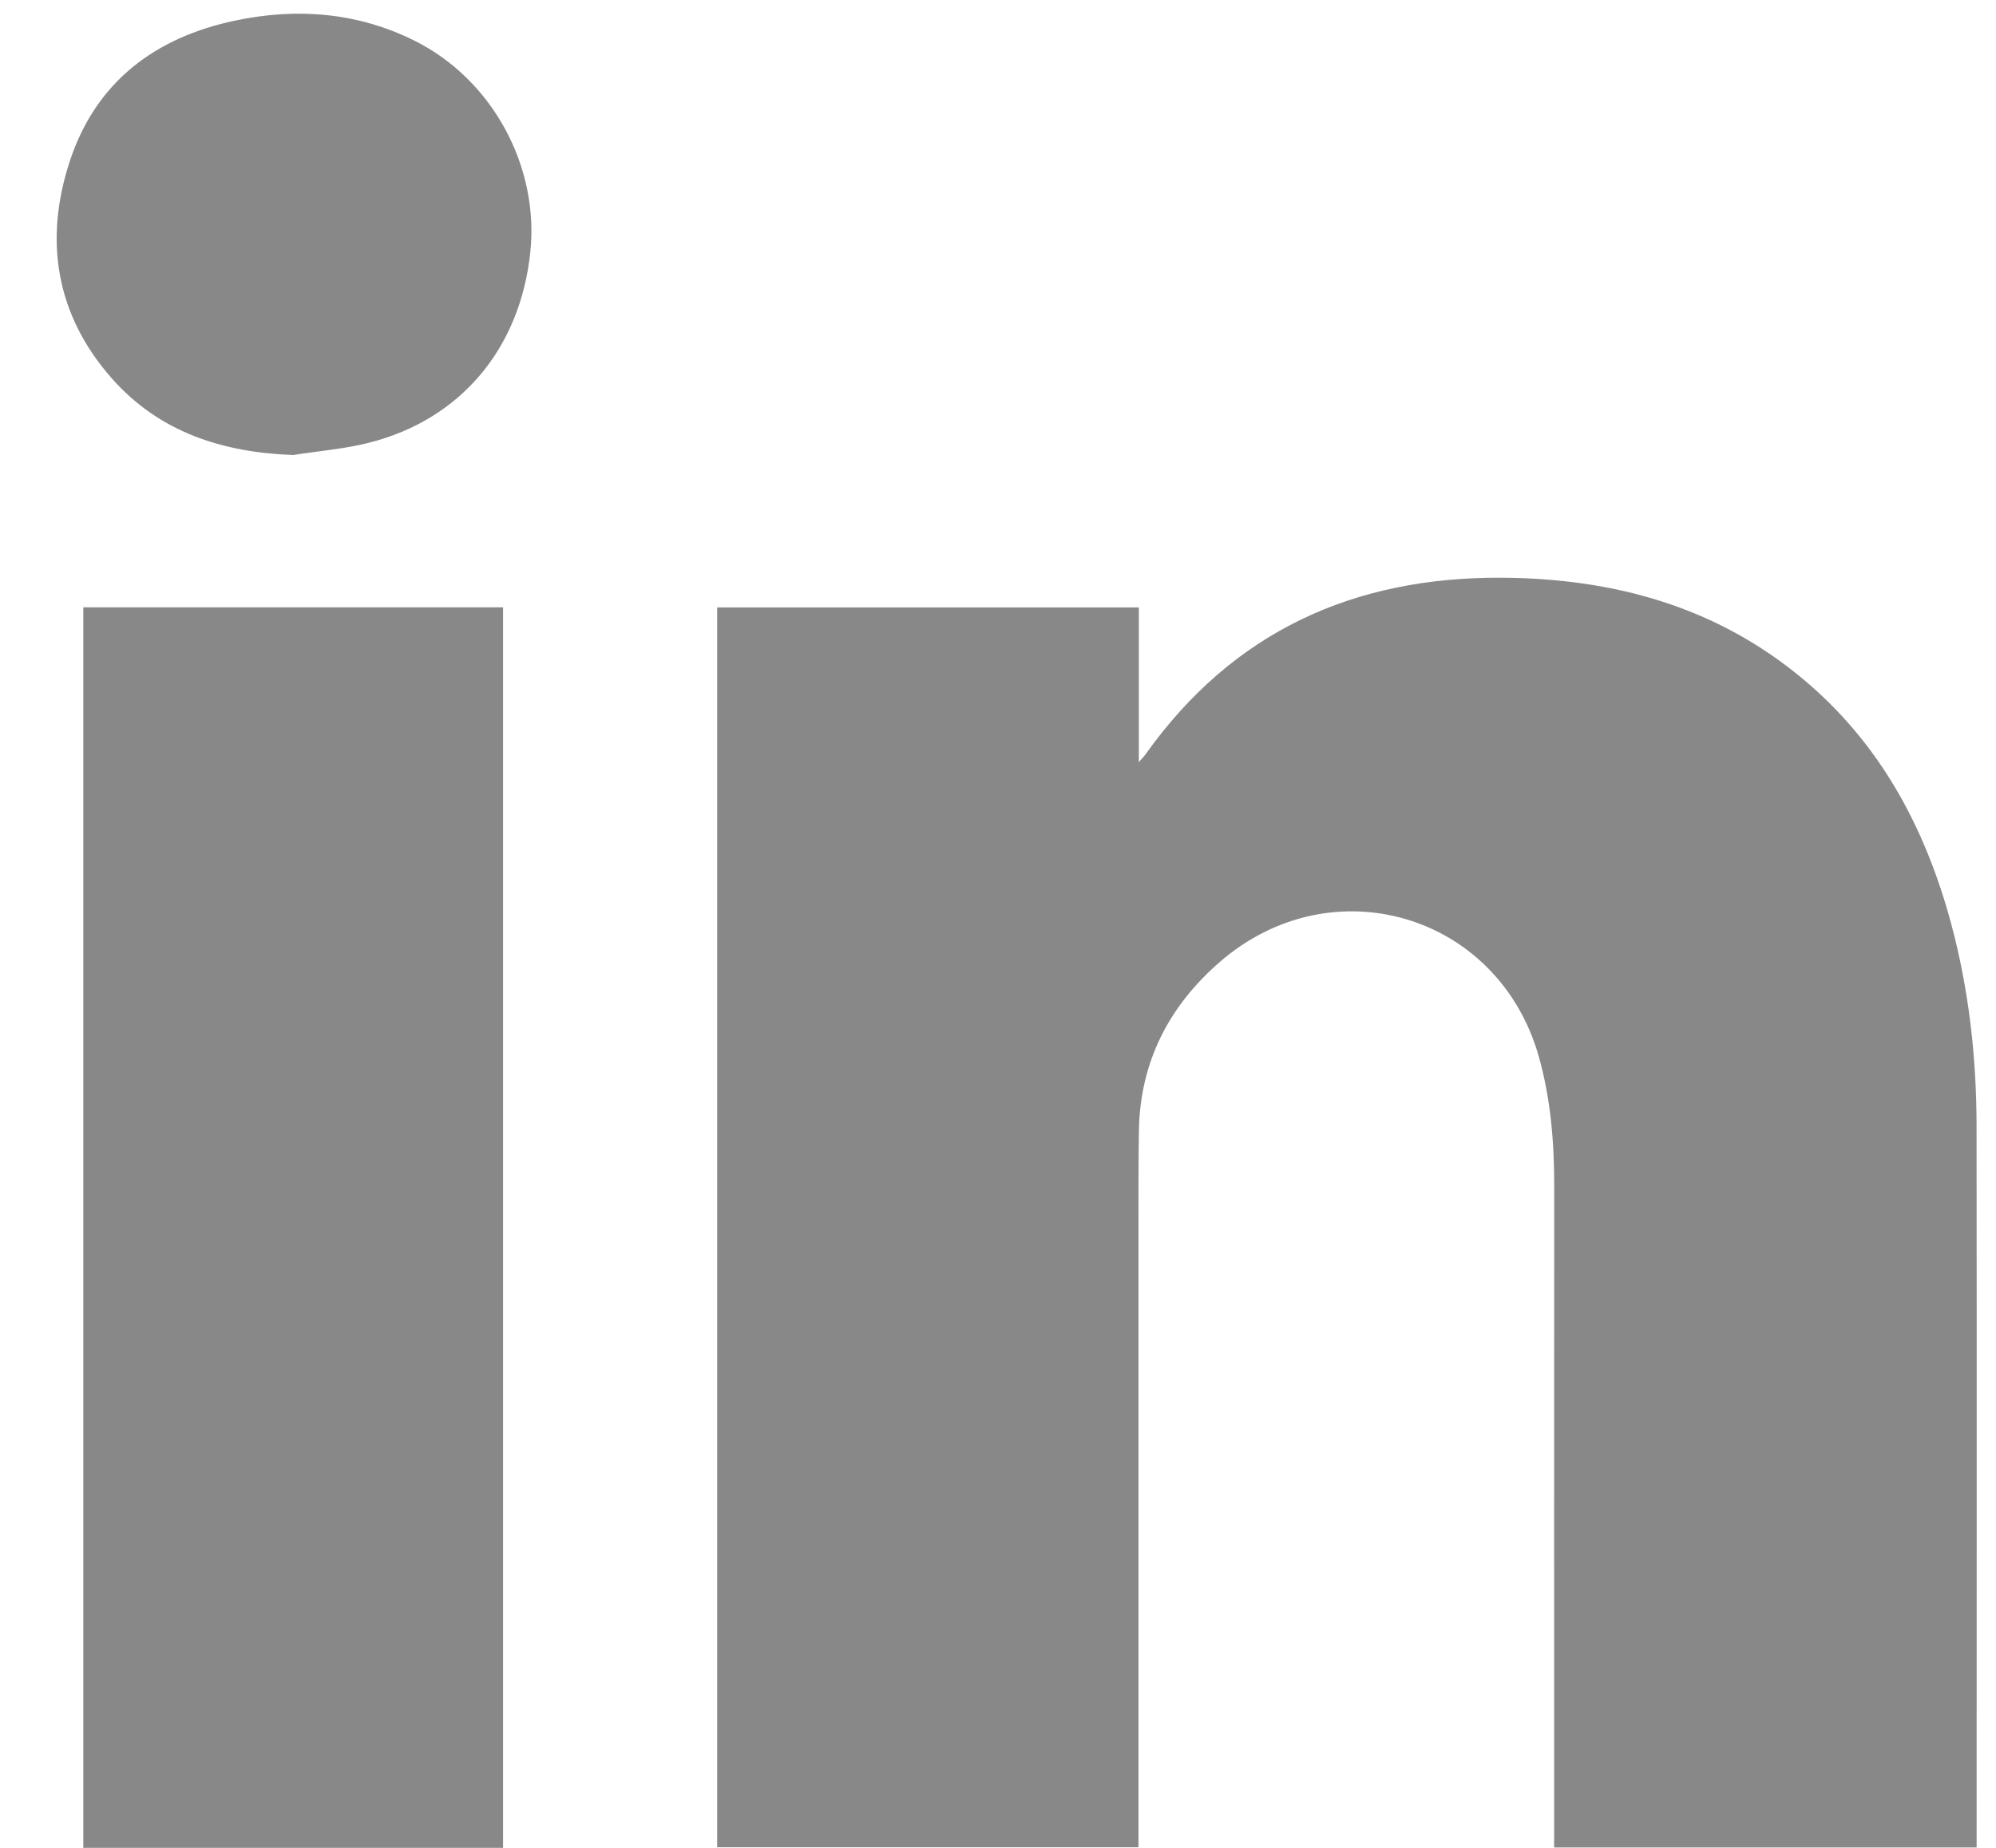 <svg width="27" height="25" viewBox="0 0 27 25" fill="none" xmlns="http://www.w3.org/2000/svg">
<path d="M15.405 8.218V10.311C15.454 10.254 15.479 10.229 15.499 10.201C16.679 8.544 18.312 7.804 20.317 7.816C21.819 7.826 23.201 8.2 24.375 9.175C25.428 10.048 26.042 11.194 26.393 12.495C26.634 13.391 26.736 14.307 26.737 15.233C26.741 18.427 26.738 21.621 26.738 24.816C26.738 24.872 26.738 24.928 26.738 24.995H21.023V24.746C21.023 21.845 21.022 18.943 21.024 16.041C21.024 15.447 20.976 14.859 20.813 14.286C20.263 12.364 18.017 11.698 16.5 13.015C15.81 13.614 15.42 14.372 15.406 15.301C15.4 15.702 15.4 16.102 15.4 16.503C15.4 19.246 15.4 21.988 15.4 24.731C15.4 24.813 15.4 24.895 15.4 24.992H9.701V8.218H15.405Z" fill="#888888"/>
<path d="M6.805 25H1.127V8.217H6.805V25Z" fill="#888888"/>
<path d="M3.965 6.156C3.008 6.121 2.157 5.848 1.514 5.121C0.754 4.26 0.592 3.249 0.945 2.178C1.299 1.104 2.104 0.503 3.188 0.277C4.019 0.103 4.837 0.167 5.606 0.55C6.661 1.075 7.298 2.253 7.173 3.418C7.034 4.717 6.232 5.674 4.995 5.989C4.659 6.074 4.309 6.102 3.965 6.156Z" fill="#888888"/>
</svg>
